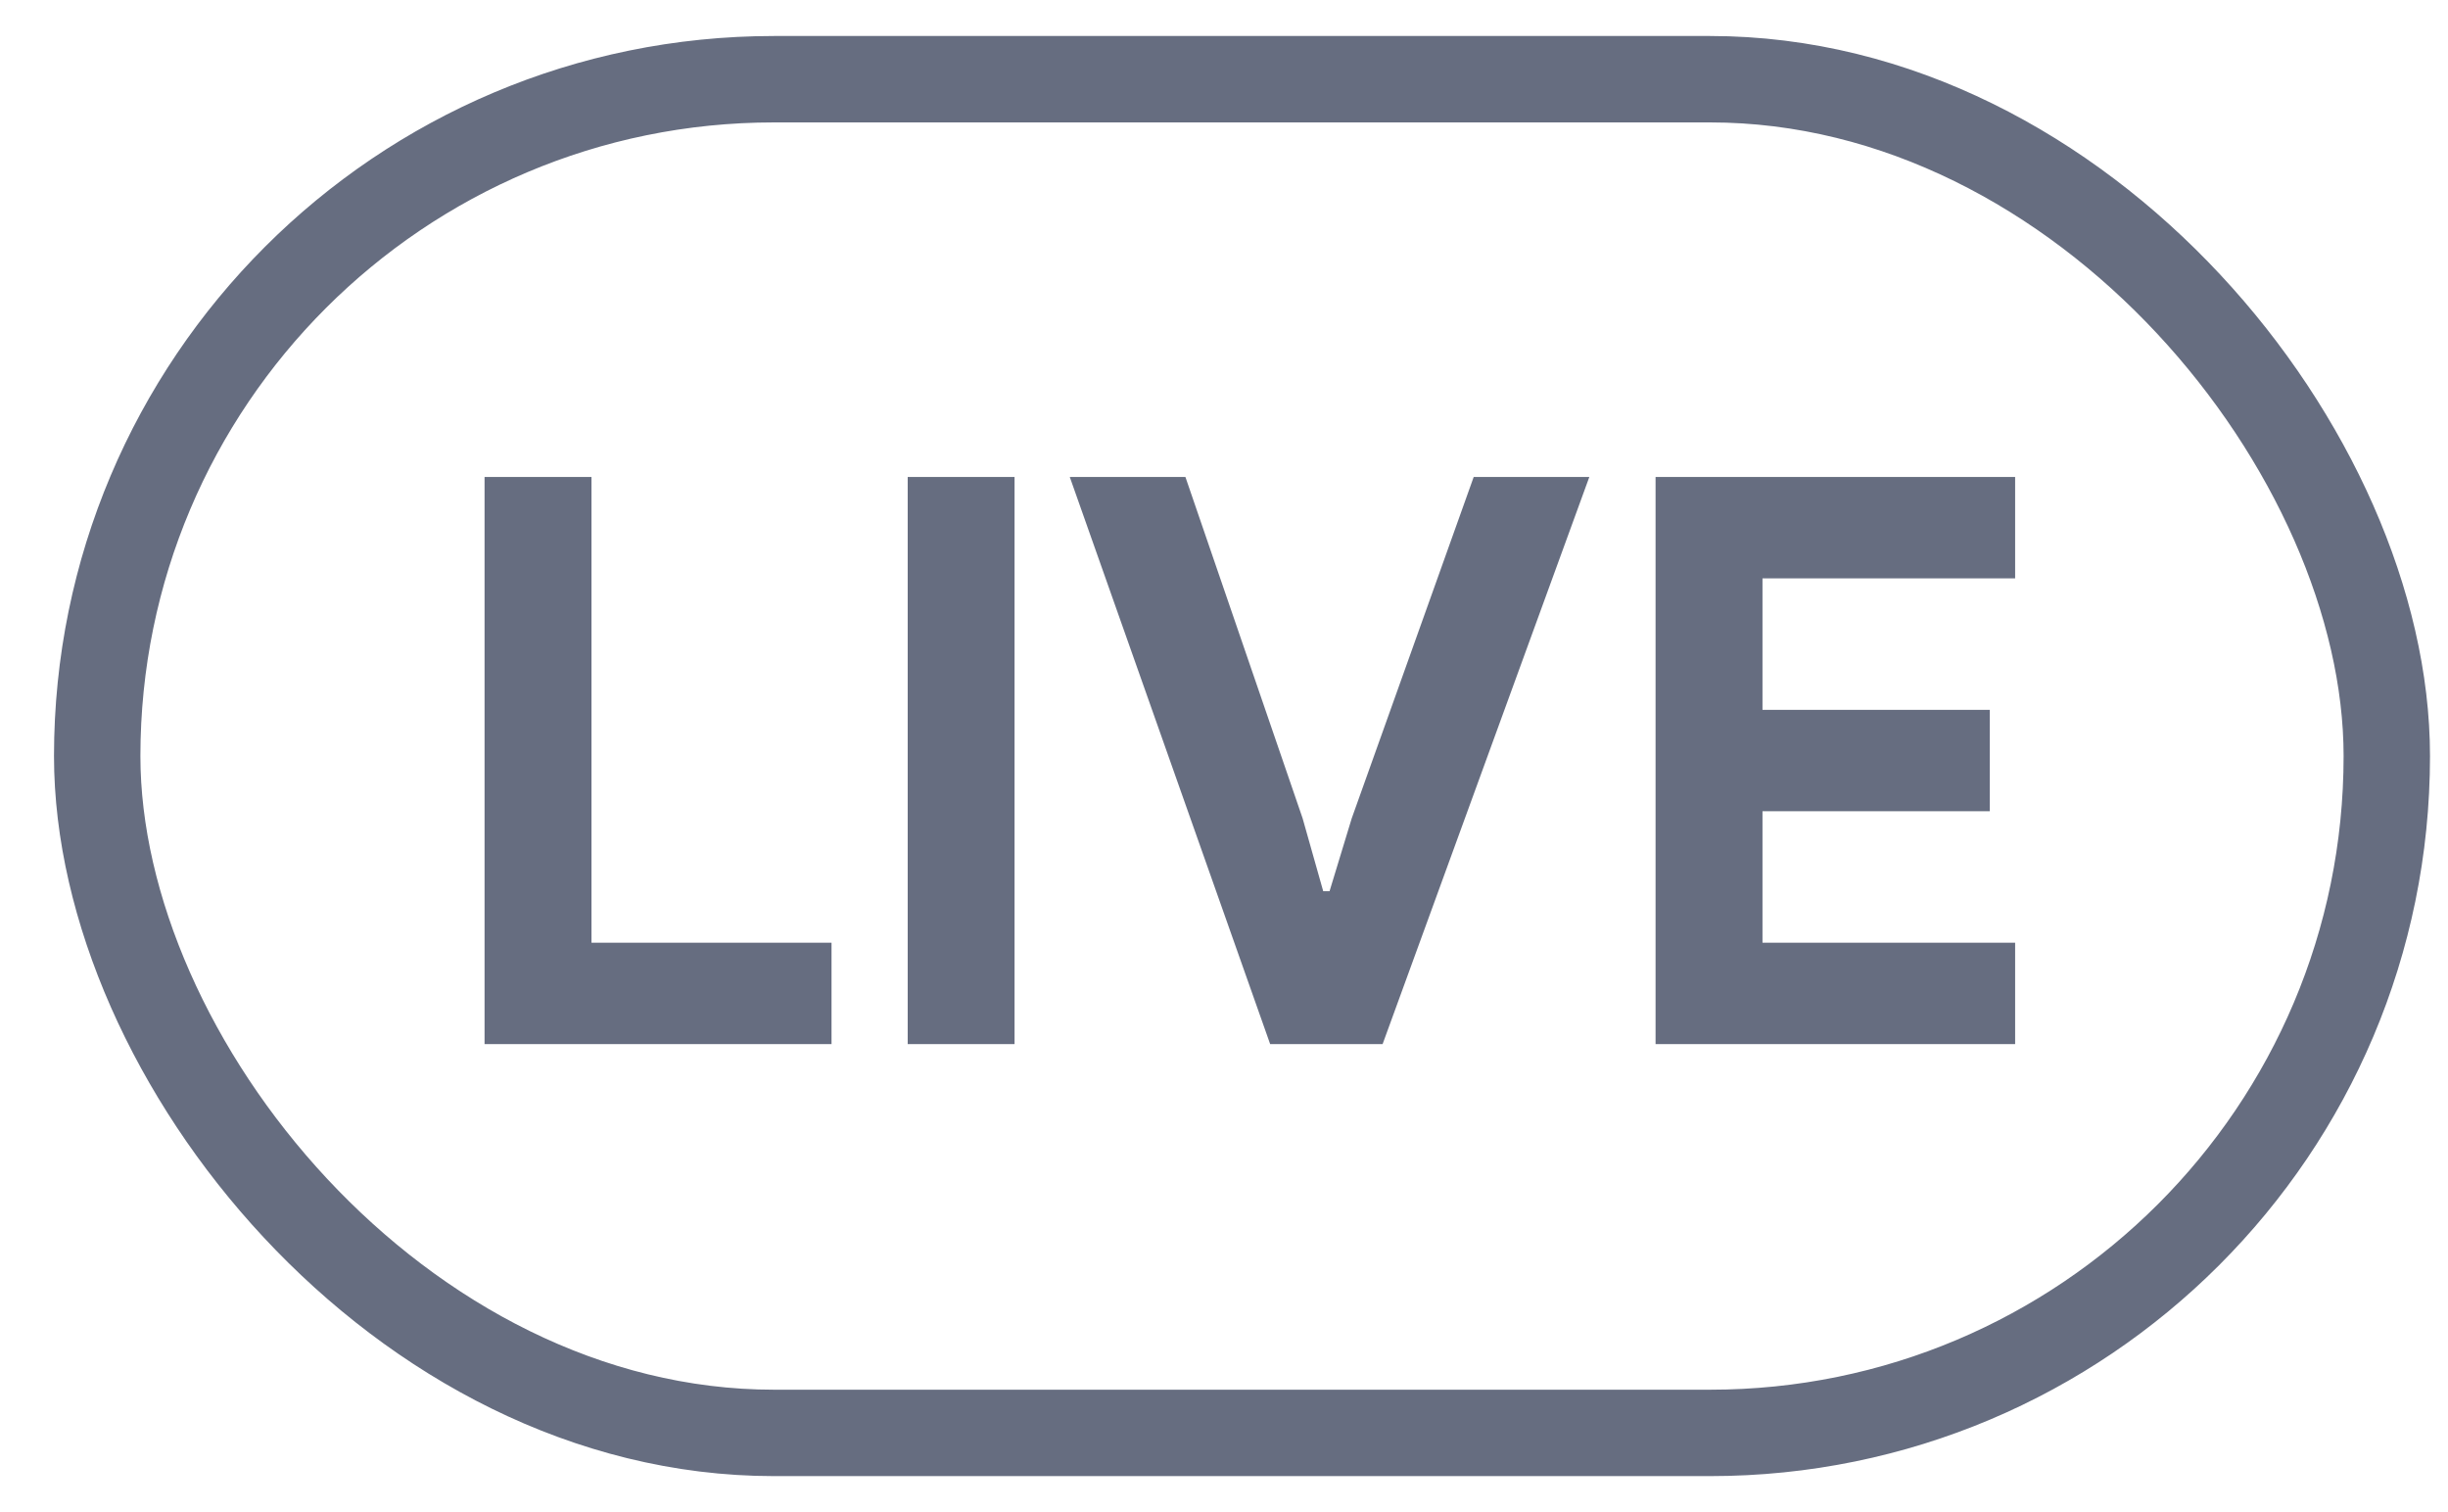 <svg width="34" height="21" viewBox="0 0 34 21" fill="none" xmlns="http://www.w3.org/2000/svg">
<rect x="1.35" y="1.1" width="31.8" height="18.8" rx="9.4" stroke="#666D80" stroke-width="1.2"/>
<path d="M6.73 6.624H8.215V13.092H11.549V14.5H6.73V6.624ZM12.607 6.624H14.091V14.5H12.607V6.624ZM14.858 6.624H16.464L18.092 11.365L18.378 12.377H18.466L18.774 11.365L20.468 6.624H22.074L19.203 14.5H17.641L14.858 6.624ZM24.479 8.032V9.858H27.636V11.266H24.479V13.092H27.988V14.5H22.994V6.624H27.988V8.032H24.479Z" fill="#666D80"/>
</svg>
